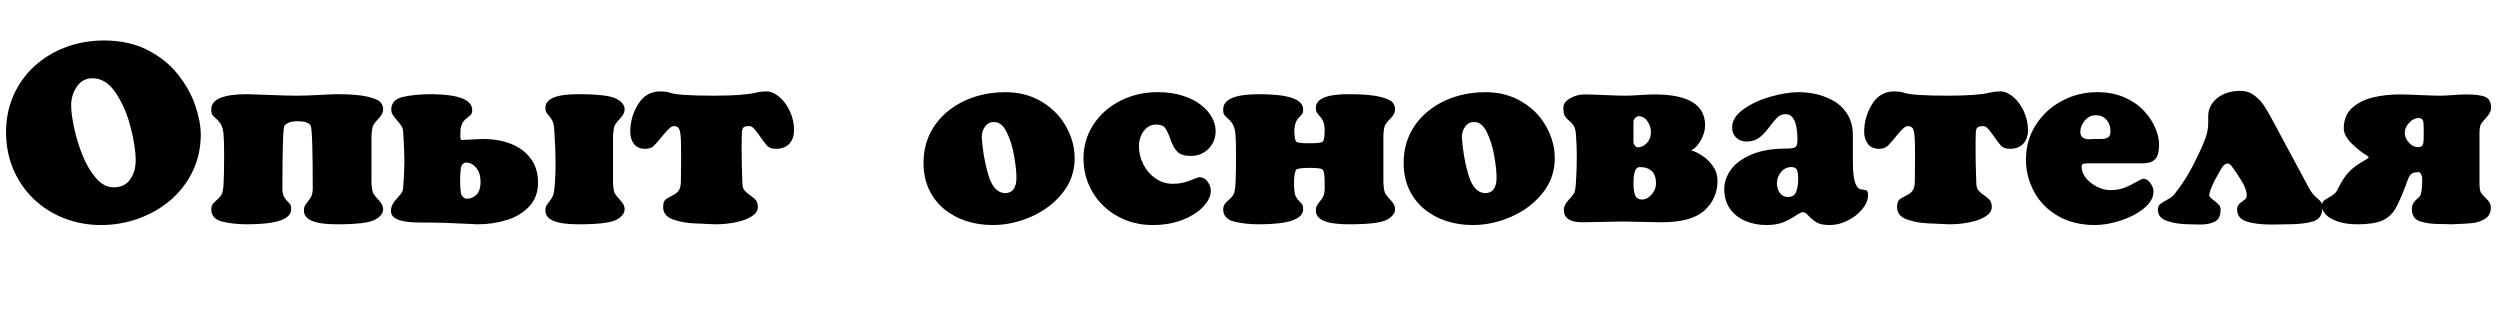 <?xml version="1.0" encoding="UTF-8"?> <svg xmlns="http://www.w3.org/2000/svg" width="316" height="40" viewBox="0 0 316 40" fill="none"> <path d="M0.766 16.703C0.766 15.037 1.076 13.495 1.696 12.078C2.321 10.656 3.201 9.424 4.337 8.383C5.477 7.336 6.797 6.531 8.297 5.969C9.803 5.401 11.42 5.117 13.149 5.117C15.232 5.117 17.058 5.516 18.626 6.312C20.198 7.109 21.482 8.135 22.477 9.391C23.472 10.641 24.204 11.945 24.672 13.305C25.141 14.664 25.376 15.904 25.376 17.023C25.376 18.695 25.035 20.237 24.352 21.648C23.675 23.06 22.745 24.273 21.563 25.289C20.381 26.299 19.027 27.078 17.501 27.625C15.98 28.172 14.402 28.445 12.766 28.445C11.11 28.445 9.547 28.156 8.079 27.578C6.61 27 5.326 26.18 4.227 25.117C3.128 24.055 2.277 22.807 1.672 21.375C1.068 19.938 0.766 18.38 0.766 16.703ZM11.68 9.891C10.847 9.891 10.191 10.245 9.712 10.953C9.232 11.656 8.993 12.443 8.993 13.312C8.993 14.031 9.118 14.982 9.368 16.164C9.623 17.346 9.982 18.513 10.446 19.664C10.915 20.81 11.482 21.766 12.149 22.531C12.816 23.297 13.555 23.68 14.368 23.68C15.284 23.68 15.977 23.349 16.446 22.688C16.915 22.021 17.149 21.211 17.149 20.258C17.149 19.122 16.936 17.729 16.508 16.078C16.087 14.422 15.461 12.977 14.633 11.742C13.81 10.508 12.826 9.891 11.68 9.891ZM28.266 17.117C28.225 16.539 28.128 16.107 27.977 15.82C27.831 15.534 27.628 15.276 27.368 15.047C27.107 14.818 26.93 14.641 26.837 14.516C26.748 14.391 26.704 14.159 26.704 13.82C26.704 12.544 28.217 11.906 31.243 11.906C31.581 11.906 32.495 11.938 33.985 12C35.475 12.062 36.683 12.094 37.61 12.094C38.313 12.094 39.23 12.062 40.36 12C41.49 11.938 42.217 11.906 42.54 11.906C44.269 11.906 45.574 12.01 46.454 12.219C47.334 12.427 47.883 12.664 48.102 12.93C48.321 13.195 48.43 13.492 48.43 13.82C48.43 14.18 48.261 14.542 47.922 14.906C47.589 15.266 47.355 15.55 47.219 15.758C47.089 15.961 47.001 16.424 46.954 17.148V23.102C46.995 23.826 47.084 24.294 47.219 24.508C47.355 24.721 47.589 25.005 47.922 25.359C48.261 25.713 48.43 26.07 48.43 26.43C48.43 26.961 48.076 27.414 47.368 27.789C46.66 28.164 45.05 28.352 42.54 28.352C39.79 28.352 38.415 27.776 38.415 26.625C38.415 26.37 38.449 26.174 38.516 26.039C38.589 25.904 38.719 25.719 38.907 25.484C39.1 25.245 39.245 25.026 39.344 24.828C39.443 24.625 39.506 24.349 39.532 24C39.532 18.963 39.446 16.266 39.274 15.906C39.102 15.521 38.547 15.328 37.61 15.328C36.792 15.328 36.238 15.521 35.946 15.906C35.779 16.203 35.696 18.901 35.696 24C35.717 24.354 35.779 24.635 35.883 24.844C35.988 25.047 36.126 25.234 36.297 25.406C36.475 25.573 36.605 25.721 36.688 25.852C36.771 25.977 36.813 26.169 36.813 26.43C36.813 27.711 34.956 28.352 31.243 28.352C30.061 28.352 29.008 28.237 28.087 28.008C27.165 27.779 26.704 27.253 26.704 26.43C26.704 26.065 26.87 25.742 27.204 25.461C27.537 25.18 27.79 24.914 27.962 24.664C28.133 24.414 28.235 23.893 28.266 23.102C28.308 22.336 28.329 21.206 28.329 19.711C28.329 18.388 28.308 17.523 28.266 17.117ZM70.055 16.352C70.029 15.935 69.964 15.604 69.86 15.359C69.756 15.115 69.607 14.883 69.415 14.664C69.227 14.445 69.1 14.281 69.032 14.172C68.969 14.057 68.938 13.878 68.938 13.633C68.938 12.482 70.313 11.906 73.063 11.906C75.568 11.906 77.175 12.094 77.883 12.469C78.597 12.838 78.954 13.289 78.954 13.82C78.954 14.18 78.784 14.542 78.446 14.906C78.113 15.266 77.881 15.55 77.751 15.758C77.62 15.966 77.532 16.43 77.485 17.148V23.102C77.516 23.815 77.605 24.287 77.751 24.516C77.896 24.74 78.133 25.026 78.462 25.375C78.79 25.719 78.954 26.07 78.954 26.43C78.954 26.961 78.6 27.414 77.891 27.789C77.188 28.164 75.579 28.352 73.063 28.352C70.313 28.352 68.938 27.776 68.938 26.625C68.938 26.37 68.975 26.172 69.047 26.031C69.126 25.885 69.253 25.703 69.43 25.484C69.607 25.26 69.745 25.049 69.844 24.852C69.948 24.648 70.019 24.365 70.055 24C70.165 23.104 70.219 21.995 70.219 20.672C70.219 19.375 70.165 17.935 70.055 16.352ZM49.454 13.859C49.454 13.026 49.938 12.492 50.907 12.258C51.876 12.023 53.139 11.906 54.696 11.906C58.024 11.953 59.688 12.625 59.688 13.922C59.688 14.167 59.639 14.349 59.54 14.469C59.446 14.583 59.287 14.721 59.063 14.883C58.844 15.044 58.665 15.227 58.524 15.43C58.383 15.633 58.282 15.919 58.219 16.289C58.219 16.378 58.214 16.518 58.204 16.711C58.193 16.904 58.188 17.039 58.188 17.117C58.188 17.503 58.23 17.695 58.313 17.695C58.511 17.695 58.943 17.674 59.61 17.633C60.277 17.591 60.761 17.57 61.063 17.57C62.37 17.57 63.547 17.776 64.594 18.188C65.646 18.599 66.477 19.219 67.087 20.047C67.701 20.875 68.008 21.893 68.008 23.102C68.008 24.289 67.644 25.279 66.915 26.07C66.186 26.862 65.238 27.44 64.071 27.805C62.91 28.169 61.672 28.352 60.36 28.352C60.24 28.352 59.735 28.328 58.844 28.281C57.954 28.234 57.047 28.195 56.126 28.164C55.204 28.138 54.183 28.125 53.063 28.125C50.631 28.125 49.415 27.646 49.415 26.688C49.415 26.38 49.48 26.102 49.61 25.852C49.745 25.602 49.941 25.336 50.196 25.055C50.456 24.768 50.641 24.547 50.751 24.391C50.865 24.229 50.933 24.034 50.954 23.805C51.063 22.43 51.118 21.289 51.118 20.383C51.118 19.539 51.063 18.26 50.954 16.547C50.938 16.328 50.86 16.112 50.719 15.898C50.579 15.68 50.389 15.438 50.149 15.172C49.915 14.901 49.74 14.669 49.626 14.477C49.511 14.284 49.454 14.078 49.454 13.859ZM58.891 20.547C58.745 20.547 58.605 20.622 58.469 20.773C58.339 20.924 58.266 21.083 58.251 21.25C58.188 21.724 58.157 22.258 58.157 22.852C58.157 23.435 58.188 23.935 58.251 24.352C58.287 24.56 58.376 24.74 58.516 24.891C58.662 25.042 58.829 25.117 59.016 25.117C59.501 25.117 59.91 24.94 60.243 24.586C60.576 24.227 60.743 23.701 60.743 23.008C60.743 22.237 60.558 21.635 60.188 21.203C59.818 20.766 59.386 20.547 58.891 20.547ZM95.532 11.711C95.959 11.607 96.42 11.555 96.915 11.555C97.415 11.555 97.936 11.779 98.477 12.227C99.019 12.669 99.469 13.273 99.829 14.039C100.188 14.8 100.368 15.602 100.368 16.445C100.368 17.164 100.167 17.74 99.766 18.172C99.37 18.599 98.803 18.812 98.063 18.812C97.568 18.812 97.196 18.677 96.946 18.406C96.701 18.13 96.342 17.651 95.868 16.969C95.394 16.281 95.027 15.938 94.766 15.938C94.35 15.938 94.084 16 93.969 16.125C93.86 16.245 93.795 16.438 93.774 16.703C93.753 17.26 93.743 18.018 93.743 18.977C93.743 20.107 93.774 21.505 93.837 23.172C93.852 23.568 93.938 23.865 94.094 24.062C94.256 24.26 94.501 24.471 94.829 24.695C95.157 24.914 95.399 25.12 95.555 25.312C95.712 25.505 95.79 25.794 95.79 26.18C95.79 26.622 95.537 27.008 95.032 27.336C94.532 27.664 93.87 27.914 93.047 28.086C92.225 28.263 91.337 28.352 90.383 28.352C89.67 28.32 88.795 28.281 87.758 28.234C86.727 28.188 85.813 28.016 85.016 27.719C84.219 27.417 83.821 26.904 83.821 26.18C83.821 25.747 83.904 25.448 84.071 25.281C84.243 25.109 84.514 24.938 84.883 24.766C85.258 24.594 85.542 24.393 85.735 24.164C85.933 23.93 86.042 23.544 86.063 23.008C86.063 22.674 86.068 22.19 86.079 21.555C86.089 20.919 86.094 20.443 86.094 20.125C86.094 19.037 86.084 18.195 86.063 17.602C86.037 17.065 85.975 16.654 85.876 16.367C85.777 16.081 85.54 15.938 85.165 15.938C84.894 15.938 84.477 16.281 83.915 16.969C83.357 17.656 82.943 18.135 82.672 18.406C82.402 18.677 82.027 18.812 81.547 18.812C80.922 18.812 80.451 18.607 80.133 18.195C79.821 17.784 79.665 17.276 79.665 16.672C79.665 15.432 79.988 14.279 80.633 13.211C81.284 12.138 82.188 11.586 83.344 11.555C83.964 11.555 84.402 11.607 84.657 11.711C85.323 11.966 87.178 12.094 90.219 12.094C92.725 12.094 94.495 11.966 95.532 11.711ZM116.735 20.609C116.735 19.213 117.014 17.958 117.571 16.844C118.133 15.729 118.902 14.784 119.876 14.008C120.855 13.227 121.962 12.638 123.196 12.242C124.43 11.846 125.712 11.648 127.04 11.648C128.811 11.648 130.365 12.057 131.704 12.875C133.047 13.688 134.071 14.74 134.774 16.031C135.482 17.318 135.837 18.641 135.837 20C135.837 21.662 135.318 23.135 134.282 24.422C133.251 25.703 131.933 26.695 130.329 27.398C128.725 28.096 127.115 28.445 125.501 28.445C124.303 28.445 123.178 28.276 122.126 27.938C121.079 27.594 120.144 27.083 119.321 26.406C118.503 25.724 117.868 24.896 117.415 23.922C116.962 22.948 116.735 21.844 116.735 20.609ZM125.665 15.422C125.175 15.422 124.79 15.615 124.508 16C124.232 16.385 124.094 16.833 124.094 17.344C124.193 18.958 124.464 20.529 124.907 22.055C125.35 23.576 126.05 24.362 127.008 24.414C127.988 24.414 128.477 23.753 128.477 22.43C128.477 21.768 128.383 20.88 128.196 19.766C128.008 18.646 127.701 17.643 127.274 16.758C126.852 15.867 126.316 15.422 125.665 15.422ZM146.329 11.648C147.49 11.648 148.532 11.794 149.454 12.086C150.376 12.372 151.146 12.755 151.766 13.234C152.386 13.708 152.855 14.234 153.172 14.812C153.495 15.391 153.657 15.969 153.657 16.547C153.657 17.448 153.357 18.201 152.758 18.805C152.165 19.409 151.417 19.711 150.516 19.711C149.751 19.711 149.193 19.542 148.844 19.203C148.501 18.859 148.209 18.349 147.969 17.672C147.73 16.995 147.503 16.505 147.29 16.203C147.076 15.896 146.691 15.742 146.133 15.742C145.691 15.742 145.303 15.875 144.969 16.141C144.641 16.406 144.391 16.75 144.219 17.172C144.047 17.594 143.962 18.023 143.962 18.461C143.962 19.253 144.144 20.018 144.508 20.758C144.878 21.492 145.391 22.088 146.047 22.547C146.709 23.005 147.443 23.234 148.251 23.234C149.016 23.234 149.738 23.096 150.415 22.82C151.097 22.539 151.495 22.398 151.61 22.398C152.016 22.398 152.357 22.581 152.633 22.945C152.909 23.31 153.047 23.703 153.047 24.125C153.047 24.766 152.735 25.424 152.11 26.102C151.485 26.779 150.613 27.338 149.493 27.781C148.373 28.224 147.105 28.445 145.688 28.445C144.094 28.445 142.628 28.081 141.29 27.352C139.956 26.622 138.899 25.612 138.118 24.32C137.342 23.029 136.954 21.588 136.954 20C136.954 18.479 137.36 17.081 138.172 15.805C138.99 14.523 140.118 13.51 141.555 12.766C142.998 12.021 144.589 11.648 146.329 11.648ZM156.172 17.117C156.131 16.539 156.034 16.107 155.883 15.82C155.738 15.534 155.534 15.276 155.274 15.047C155.014 14.818 154.837 14.641 154.743 14.516C154.654 14.391 154.61 14.159 154.61 13.82C154.61 12.544 156.123 11.906 159.149 11.906C162.863 11.906 164.719 12.544 164.719 13.82C164.719 14.086 164.683 14.273 164.61 14.383C164.542 14.487 164.425 14.617 164.258 14.773C164.092 14.925 163.951 15.117 163.837 15.352C163.727 15.586 163.649 15.919 163.602 16.352C163.602 17.227 163.686 17.75 163.852 17.922C164.014 18.047 164.558 18.109 165.485 18.109C166.428 18.109 166.993 18.047 167.18 17.922C167.352 17.792 167.438 17.268 167.438 16.352C167.417 15.925 167.355 15.591 167.251 15.352C167.152 15.112 167.008 14.891 166.821 14.688C166.633 14.479 166.503 14.315 166.43 14.195C166.357 14.07 166.321 13.883 166.321 13.633C166.321 12.482 167.696 11.906 170.446 11.906C172.175 11.906 173.48 12.01 174.36 12.219C175.24 12.427 175.79 12.664 176.008 12.93C176.227 13.195 176.337 13.492 176.337 13.82C176.337 14.19 176.167 14.55 175.829 14.898C175.49 15.242 175.251 15.526 175.11 15.75C174.969 15.974 174.886 16.44 174.86 17.148V23.102C174.902 23.826 174.99 24.294 175.126 24.508C175.261 24.721 175.495 25.005 175.829 25.359C176.167 25.713 176.337 26.07 176.337 26.43C176.337 26.961 175.982 27.414 175.274 27.789C174.566 28.164 172.956 28.352 170.446 28.352C167.696 28.352 166.321 27.776 166.321 26.625C166.321 26.37 166.355 26.174 166.422 26.039C166.495 25.904 166.626 25.719 166.813 25.484C167.006 25.245 167.152 25.026 167.251 24.828C167.35 24.625 167.412 24.349 167.438 24V22.977C167.438 22.122 167.352 21.609 167.18 21.438C167.066 21.292 166.521 21.219 165.547 21.219C164.6 21.219 164.034 21.292 163.852 21.438C163.712 21.568 163.615 22.039 163.563 22.852C163.563 23.383 163.576 23.766 163.602 24C163.623 24.354 163.686 24.635 163.79 24.844C163.894 25.047 164.032 25.234 164.204 25.406C164.381 25.573 164.511 25.721 164.594 25.852C164.678 25.977 164.719 26.169 164.719 26.43C164.719 27.711 162.863 28.352 159.149 28.352C157.967 28.352 156.915 28.237 155.993 28.008C155.071 27.779 154.61 27.253 154.61 26.43C154.61 26.065 154.777 25.742 155.11 25.461C155.443 25.18 155.696 24.914 155.868 24.664C156.04 24.414 156.141 23.893 156.172 23.102C156.214 22.336 156.235 21.206 156.235 19.711C156.235 18.388 156.214 17.523 156.172 17.117ZM177.422 20.609C177.422 19.213 177.701 17.958 178.258 16.844C178.821 15.729 179.589 14.784 180.563 14.008C181.542 13.227 182.649 12.638 183.883 12.242C185.118 11.846 186.399 11.648 187.727 11.648C189.498 11.648 191.053 12.057 192.391 12.875C193.735 13.688 194.758 14.74 195.462 16.031C196.17 17.318 196.524 18.641 196.524 20C196.524 21.662 196.006 23.135 194.969 24.422C193.938 25.703 192.62 26.695 191.016 27.398C189.412 28.096 187.803 28.445 186.188 28.445C184.99 28.445 183.865 28.276 182.813 27.938C181.766 27.594 180.831 27.083 180.008 26.406C179.191 25.724 178.555 24.896 178.102 23.922C177.649 22.948 177.422 21.844 177.422 20.609ZM186.352 15.422C185.863 15.422 185.477 15.615 185.196 16C184.92 16.385 184.782 16.833 184.782 17.344C184.881 18.958 185.152 20.529 185.594 22.055C186.037 23.576 186.738 24.362 187.696 24.414C188.675 24.414 189.165 23.753 189.165 22.43C189.165 21.768 189.071 20.88 188.883 19.766C188.696 18.646 188.389 17.643 187.962 16.758C187.54 15.867 187.003 15.422 186.352 15.422ZM213.766 19.008C214.183 19.117 214.652 19.344 215.172 19.688C215.699 20.026 216.149 20.469 216.524 21.016C216.904 21.557 217.094 22.169 217.094 22.852C217.094 24.331 216.55 25.576 215.462 26.586C214.373 27.591 212.571 28.094 210.055 28.094C209.43 28.094 208.581 28.078 207.508 28.047C206.436 28.016 205.641 28 205.126 28C204.537 28 203.691 28.016 202.587 28.047C201.482 28.078 200.613 28.094 199.977 28.094C198.441 28.094 197.672 27.573 197.672 26.531C197.672 26.125 197.847 25.737 198.196 25.367C198.545 24.992 198.792 24.69 198.938 24.461C199.084 24.227 199.172 23.721 199.204 22.945C199.271 21.898 199.305 20.831 199.305 19.742C199.305 18.878 199.271 17.982 199.204 17.055C199.167 16.534 199.079 16.159 198.938 15.93C198.803 15.695 198.605 15.474 198.344 15.266C198.089 15.052 197.902 14.841 197.782 14.633C197.667 14.425 197.61 14.091 197.61 13.633C197.61 13.138 197.902 12.732 198.485 12.414C199.068 12.096 199.639 11.938 200.196 11.938C200.868 11.938 201.753 11.963 202.852 12.016C203.951 12.068 204.816 12.094 205.446 12.094C205.837 12.094 206.441 12.068 207.258 12.016C208.076 11.963 208.709 11.938 209.157 11.938C213.402 11.938 215.524 13.24 215.524 15.844C215.524 16.443 215.347 17.065 214.993 17.711C214.639 18.352 214.23 18.784 213.766 19.008ZM206.985 18.625C207.428 18.625 207.821 18.443 208.165 18.078C208.508 17.713 208.68 17.255 208.68 16.703C208.68 16.203 208.532 15.742 208.235 15.32C207.943 14.898 207.558 14.688 207.079 14.688C206.975 14.688 206.847 14.758 206.696 14.898C206.545 15.039 206.469 15.203 206.469 15.391V17.922C206.469 18.099 206.529 18.26 206.649 18.406C206.774 18.552 206.886 18.625 206.985 18.625ZM207.524 25.219C207.993 25.219 208.409 25.005 208.774 24.578C209.139 24.146 209.321 23.688 209.321 23.203C209.321 21.812 208.626 21.117 207.235 21.117C206.725 21.117 206.469 21.823 206.469 23.234C206.485 24.016 206.576 24.542 206.743 24.812C206.909 25.083 207.17 25.219 207.524 25.219ZM234.204 20.352C234.204 21.617 234.292 22.513 234.469 23.039C234.646 23.56 234.87 23.852 235.141 23.914C235.417 23.971 235.649 24.016 235.837 24.047C236.029 24.078 236.126 24.276 236.126 24.641C236.126 25.234 235.886 25.828 235.407 26.422C234.928 27.01 234.311 27.495 233.555 27.875C232.805 28.255 232.05 28.445 231.29 28.445C230.555 28.445 230.006 28.338 229.641 28.125C229.277 27.912 228.943 27.641 228.641 27.312C228.339 26.979 228.092 26.812 227.899 26.812C227.722 26.812 227.394 26.974 226.915 27.297C226.436 27.62 225.917 27.891 225.36 28.109C224.808 28.333 224.107 28.445 223.258 28.445C222.337 28.445 221.469 28.279 220.657 27.945C219.844 27.612 219.188 27.102 218.688 26.414C218.193 25.727 217.946 24.88 217.946 23.875C217.946 23.057 218.219 22.258 218.766 21.477C219.313 20.695 220.175 20.052 221.352 19.547C222.529 19.037 223.998 18.781 225.758 18.781C226.331 18.781 226.714 18.727 226.907 18.617C227.1 18.503 227.196 18.195 227.196 17.695C227.196 15.518 226.696 14.43 225.696 14.43C225.279 14.43 224.933 14.565 224.657 14.836C224.381 15.102 224.029 15.526 223.602 16.109C223.175 16.688 222.748 17.13 222.321 17.438C221.899 17.74 221.37 17.891 220.735 17.891C220.225 17.891 219.797 17.724 219.454 17.391C219.11 17.057 218.938 16.635 218.938 16.125C218.938 15.276 219.407 14.51 220.344 13.828C221.287 13.146 222.43 12.612 223.774 12.227C225.118 11.841 226.324 11.648 227.391 11.648C227.995 11.648 228.659 11.719 229.383 11.859C230.113 12 230.85 12.266 231.594 12.656C232.339 13.042 232.959 13.607 233.454 14.352C233.954 15.096 234.204 16.029 234.204 17.148V20.352ZM224.602 23.172C224.602 23.62 224.722 24.021 224.962 24.375C225.206 24.724 225.545 24.898 225.977 24.898C226.514 24.898 226.865 24.685 227.032 24.258C227.204 23.826 227.29 23.281 227.29 22.625C227.29 22.141 227.243 21.768 227.149 21.508C227.055 21.247 226.816 21.117 226.43 21.117C225.909 21.117 225.475 21.326 225.126 21.742C224.777 22.159 224.602 22.635 224.602 23.172ZM251.501 11.711C251.928 11.607 252.389 11.555 252.883 11.555C253.383 11.555 253.904 11.779 254.446 12.227C254.988 12.669 255.438 13.273 255.797 14.039C256.157 14.8 256.337 15.602 256.337 16.445C256.337 17.164 256.136 17.74 255.735 18.172C255.339 18.599 254.771 18.812 254.032 18.812C253.537 18.812 253.165 18.677 252.915 18.406C252.67 18.13 252.311 17.651 251.837 16.969C251.363 16.281 250.995 15.938 250.735 15.938C250.318 15.938 250.053 16 249.938 16.125C249.829 16.245 249.764 16.438 249.743 16.703C249.722 17.26 249.712 18.018 249.712 18.977C249.712 20.107 249.743 21.505 249.805 23.172C249.821 23.568 249.907 23.865 250.063 24.062C250.225 24.26 250.469 24.471 250.797 24.695C251.126 24.914 251.368 25.12 251.524 25.312C251.68 25.505 251.758 25.794 251.758 26.18C251.758 26.622 251.506 27.008 251.001 27.336C250.501 27.664 249.839 27.914 249.016 28.086C248.193 28.263 247.305 28.352 246.352 28.352C245.639 28.32 244.764 28.281 243.727 28.234C242.696 28.188 241.782 28.016 240.985 27.719C240.188 27.417 239.79 26.904 239.79 26.18C239.79 25.747 239.873 25.448 240.04 25.281C240.212 25.109 240.482 24.938 240.852 24.766C241.227 24.594 241.511 24.393 241.704 24.164C241.902 23.93 242.011 23.544 242.032 23.008C242.032 22.674 242.037 22.19 242.047 21.555C242.058 20.919 242.063 20.443 242.063 20.125C242.063 19.037 242.053 18.195 242.032 17.602C242.006 17.065 241.943 16.654 241.844 16.367C241.745 16.081 241.508 15.938 241.133 15.938C240.863 15.938 240.446 16.281 239.883 16.969C239.326 17.656 238.912 18.135 238.641 18.406C238.37 18.677 237.995 18.812 237.516 18.812C236.891 18.812 236.42 18.607 236.102 18.195C235.79 17.784 235.633 17.276 235.633 16.672C235.633 15.432 235.956 14.279 236.602 13.211C237.253 12.138 238.157 11.586 239.313 11.555C239.933 11.555 240.37 11.607 240.626 11.711C241.292 11.966 243.146 12.094 246.188 12.094C248.693 12.094 250.464 11.966 251.501 11.711ZM263.977 20.641C263.654 20.641 263.43 20.667 263.305 20.719C263.18 20.766 263.118 20.888 263.118 21.086C263.118 21.591 263.308 22.073 263.688 22.531C264.068 22.984 264.54 23.349 265.102 23.625C265.665 23.896 266.199 24.031 266.704 24.031C267.402 24.031 268.001 23.935 268.501 23.742C269.006 23.549 269.501 23.31 269.985 23.023C270.475 22.737 270.797 22.594 270.954 22.594C271.266 22.594 271.553 22.776 271.813 23.141C272.074 23.505 272.204 23.857 272.204 24.195C272.204 24.966 271.803 25.677 271.001 26.328C270.204 26.979 269.222 27.495 268.055 27.875C266.894 28.255 265.813 28.445 264.813 28.445C262.99 28.445 261.415 28.055 260.087 27.273C258.758 26.487 257.758 25.461 257.087 24.195C256.415 22.924 256.079 21.578 256.079 20.156C256.079 18.557 256.49 17.109 257.313 15.812C258.136 14.51 259.238 13.492 260.618 12.758C262.003 12.018 263.488 11.648 265.071 11.648C266.373 11.648 267.521 11.867 268.516 12.305C269.516 12.742 270.334 13.302 270.969 13.984C271.61 14.662 272.092 15.38 272.415 16.141C272.743 16.901 272.907 17.602 272.907 18.242C272.907 19.201 272.73 19.841 272.376 20.164C272.027 20.482 271.542 20.641 270.922 20.641H263.977ZM266.766 16.609C266.766 16.01 266.597 15.521 266.258 15.141C265.925 14.755 265.464 14.562 264.876 14.562C264.365 14.562 263.917 14.784 263.532 15.227C263.146 15.664 262.954 16.146 262.954 16.672C262.954 17.292 263.329 17.602 264.079 17.602C264.157 17.602 264.287 17.596 264.469 17.586C264.652 17.576 264.787 17.57 264.876 17.57H265.547C265.938 17.57 266.238 17.508 266.446 17.383C266.659 17.258 266.766 17 266.766 16.609ZM280.813 21.25C279.766 23.005 279.243 24.177 279.243 24.766C279.3 24.88 279.48 25.055 279.782 25.289C280.089 25.523 280.316 25.721 280.462 25.883C280.613 26.044 280.688 26.237 280.688 26.461C280.688 27.232 280.454 27.745 279.985 28C279.521 28.255 278.881 28.383 278.063 28.383C277.928 28.383 277.717 28.378 277.43 28.367C277.144 28.357 276.938 28.352 276.813 28.352C275.719 28.352 274.769 28.216 273.962 27.945C273.154 27.669 272.751 27.198 272.751 26.531C272.751 26.213 272.844 25.974 273.032 25.812C273.225 25.651 273.529 25.458 273.946 25.234C274.363 25.01 274.646 24.802 274.797 24.609C275.495 23.719 276.061 22.909 276.493 22.18C276.925 21.451 277.394 20.555 277.899 19.492C278.404 18.424 278.732 17.628 278.883 17.102C279.04 16.57 279.118 16.065 279.118 15.586V14.688C279.118 13.792 279.493 13.034 280.243 12.414C280.998 11.794 281.988 11.484 283.212 11.484C283.863 11.484 284.436 11.672 284.93 12.047C285.43 12.417 285.834 12.836 286.141 13.305C286.454 13.773 286.8 14.362 287.18 15.07L291.758 23.586C291.982 24.008 292.186 24.326 292.368 24.539C292.555 24.747 292.761 24.945 292.985 25.133C293.209 25.315 293.357 25.477 293.43 25.617C293.508 25.758 293.547 25.977 293.547 26.273C293.547 27.18 293.149 27.753 292.352 27.992C291.555 28.232 290.472 28.352 289.102 28.352C288.904 28.352 288.587 28.357 288.149 28.367C287.712 28.378 287.378 28.383 287.149 28.383C285.805 28.383 284.738 28.253 283.946 27.992C283.159 27.727 282.766 27.206 282.766 26.43C282.782 26.195 282.847 26.008 282.962 25.867C283.076 25.727 283.232 25.588 283.43 25.453C283.633 25.318 283.777 25.206 283.86 25.117C283.943 25.023 283.985 24.885 283.985 24.703C283.985 24.172 283.766 23.555 283.329 22.852C282.896 22.143 282.464 21.503 282.032 20.93C281.891 20.758 281.74 20.672 281.579 20.672C281.303 20.672 281.047 20.865 280.813 21.25ZM314.844 26.211C314.844 26.867 314.6 27.349 314.11 27.656C313.62 27.958 313.074 28.141 312.469 28.203C311.865 28.266 310.972 28.315 309.79 28.352C309.508 28.331 309.102 28.32 308.571 28.32C307.394 28.32 306.48 28.198 305.829 27.953C305.183 27.708 304.86 27.201 304.86 26.43C304.86 26.242 304.883 26.076 304.93 25.93C304.982 25.779 305.055 25.646 305.149 25.531C305.243 25.412 305.347 25.299 305.462 25.195C305.581 25.091 305.701 24.982 305.821 24.867C306.055 24.633 306.172 23.885 306.172 22.625C306.172 22.427 306.128 22.234 306.04 22.047C305.951 21.854 305.844 21.758 305.719 21.758C305.209 21.758 304.865 21.867 304.688 22.086C304.511 22.305 304.324 22.719 304.126 23.328C303.579 24.776 303.113 25.82 302.727 26.461C302.347 27.102 301.8 27.578 301.087 27.891C300.378 28.198 299.342 28.352 297.977 28.352C297.029 28.352 296.214 28.237 295.532 28.008C294.855 27.784 294.347 27.495 294.008 27.141C293.67 26.781 293.501 26.417 293.501 26.047C293.501 25.771 293.561 25.565 293.68 25.43C293.805 25.294 294.011 25.151 294.297 25C294.589 24.844 294.831 24.688 295.024 24.531C295.222 24.375 295.396 24.133 295.547 23.805C295.949 22.966 296.391 22.284 296.876 21.758C297.365 21.232 298.118 20.688 299.133 20.125C299.3 20.042 299.383 19.969 299.383 19.906C299.383 19.818 299.321 19.742 299.196 19.68C298.508 19.263 297.844 18.734 297.204 18.094C296.568 17.448 296.251 16.826 296.251 16.227C296.251 15.138 296.602 14.276 297.305 13.641C298.014 13.005 298.894 12.562 299.946 12.312C300.998 12.062 302.113 11.938 303.29 11.938C303.883 11.938 304.756 11.963 305.907 12.016C307.058 12.068 307.904 12.094 308.446 12.094C308.774 12.094 309.3 12.068 310.024 12.016C310.748 11.963 311.308 11.938 311.704 11.938C312.907 11.938 313.735 12.05 314.188 12.273C314.646 12.492 314.876 12.945 314.876 13.633C314.876 13.997 314.693 14.383 314.329 14.789C313.964 15.19 313.719 15.49 313.594 15.688C313.469 15.885 313.407 16.299 313.407 16.93V23.07C313.407 23.732 313.472 24.164 313.602 24.367C313.738 24.565 313.977 24.831 314.321 25.164C314.67 25.492 314.844 25.841 314.844 26.211ZM305.719 14.914C305.303 14.914 304.904 15.112 304.524 15.508C304.149 15.898 303.962 16.328 303.962 16.797C303.962 17.234 304.136 17.643 304.485 18.023C304.834 18.404 305.193 18.594 305.563 18.594C305.844 18.594 306.034 18.549 306.133 18.461C306.232 18.372 306.297 18.193 306.329 17.922C306.35 17.667 306.36 17.302 306.36 16.828C306.36 16.297 306.35 15.872 306.329 15.555C306.297 15.128 306.094 14.914 305.719 14.914Z" fill="black"></path> </svg> 